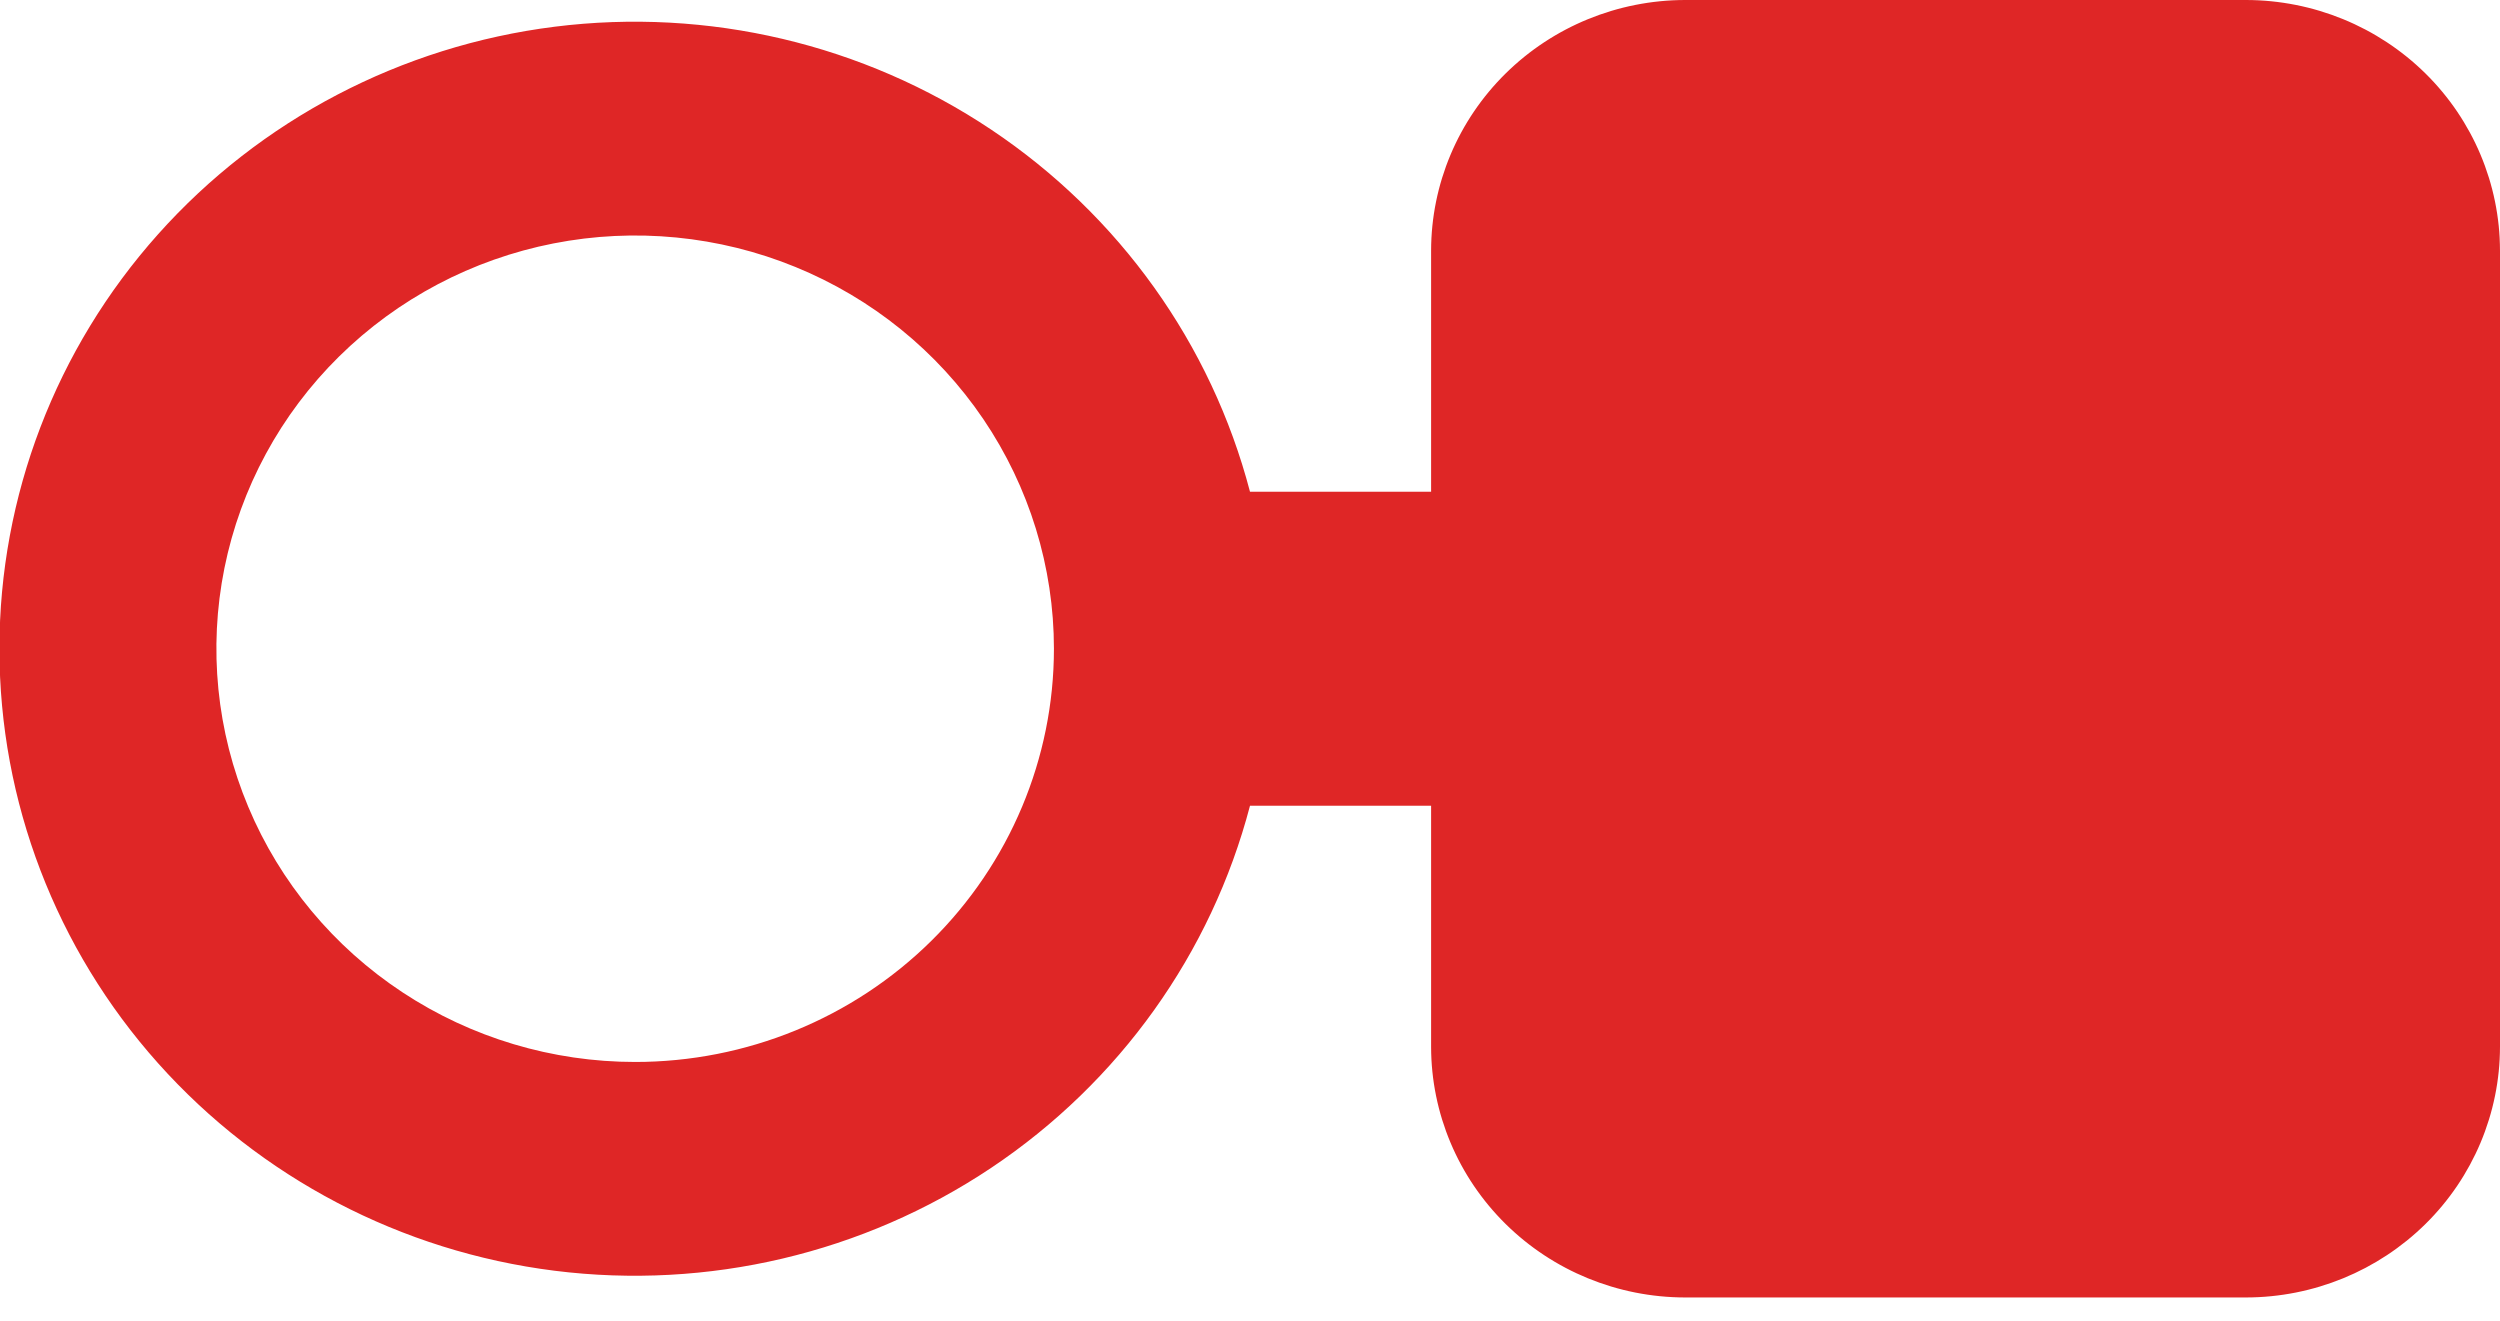 <svg width="70" height="37" viewBox="0 0 70 37" fill="none" xmlns="http://www.w3.org/2000/svg">
<path d="M17.784 29.735C15.465 29.735 13.198 29.057 11.27 27.785C9.342 26.514 7.839 24.707 6.952 22.593C6.064 20.478 5.832 18.152 6.284 15.907C6.737 13.663 7.853 11.601 9.493 9.983C11.133 8.365 13.222 7.263 15.497 6.816C17.771 6.37 20.129 6.599 22.271 7.475C24.414 8.35 26.245 9.833 27.534 11.736C28.822 13.639 29.51 15.876 29.51 18.165C29.51 21.233 28.274 24.176 26.075 26.346C23.877 28.516 20.894 29.735 17.784 29.735ZM40.071 7.021V13.769H35C33.916 9.632 31.34 6.028 27.756 3.631C24.172 1.234 19.825 0.209 15.53 0.748C11.235 1.288 7.287 3.354 4.425 6.56C1.563 9.766 -0.016 13.892 -0.016 18.165C-0.016 22.437 1.563 26.563 4.425 29.769C7.287 32.975 11.235 35.042 15.53 35.581C19.825 36.12 24.172 35.095 27.756 32.698C31.34 30.301 33.916 26.697 35 22.56H40.071V29.314C40.074 31.174 40.824 32.956 42.157 34.271C43.489 35.585 45.295 36.326 47.179 36.329H62.892C64.776 36.326 66.582 35.585 67.914 34.271C69.246 32.956 69.996 31.174 70 29.314V7.015C69.996 5.155 69.246 3.373 67.914 2.058C66.582 0.744 64.776 0.004 62.892 0L47.179 0C45.295 0.004 43.489 0.744 42.157 2.058C40.824 3.373 40.074 5.155 40.071 7.015" fill="#DF2626"/>
</svg>
